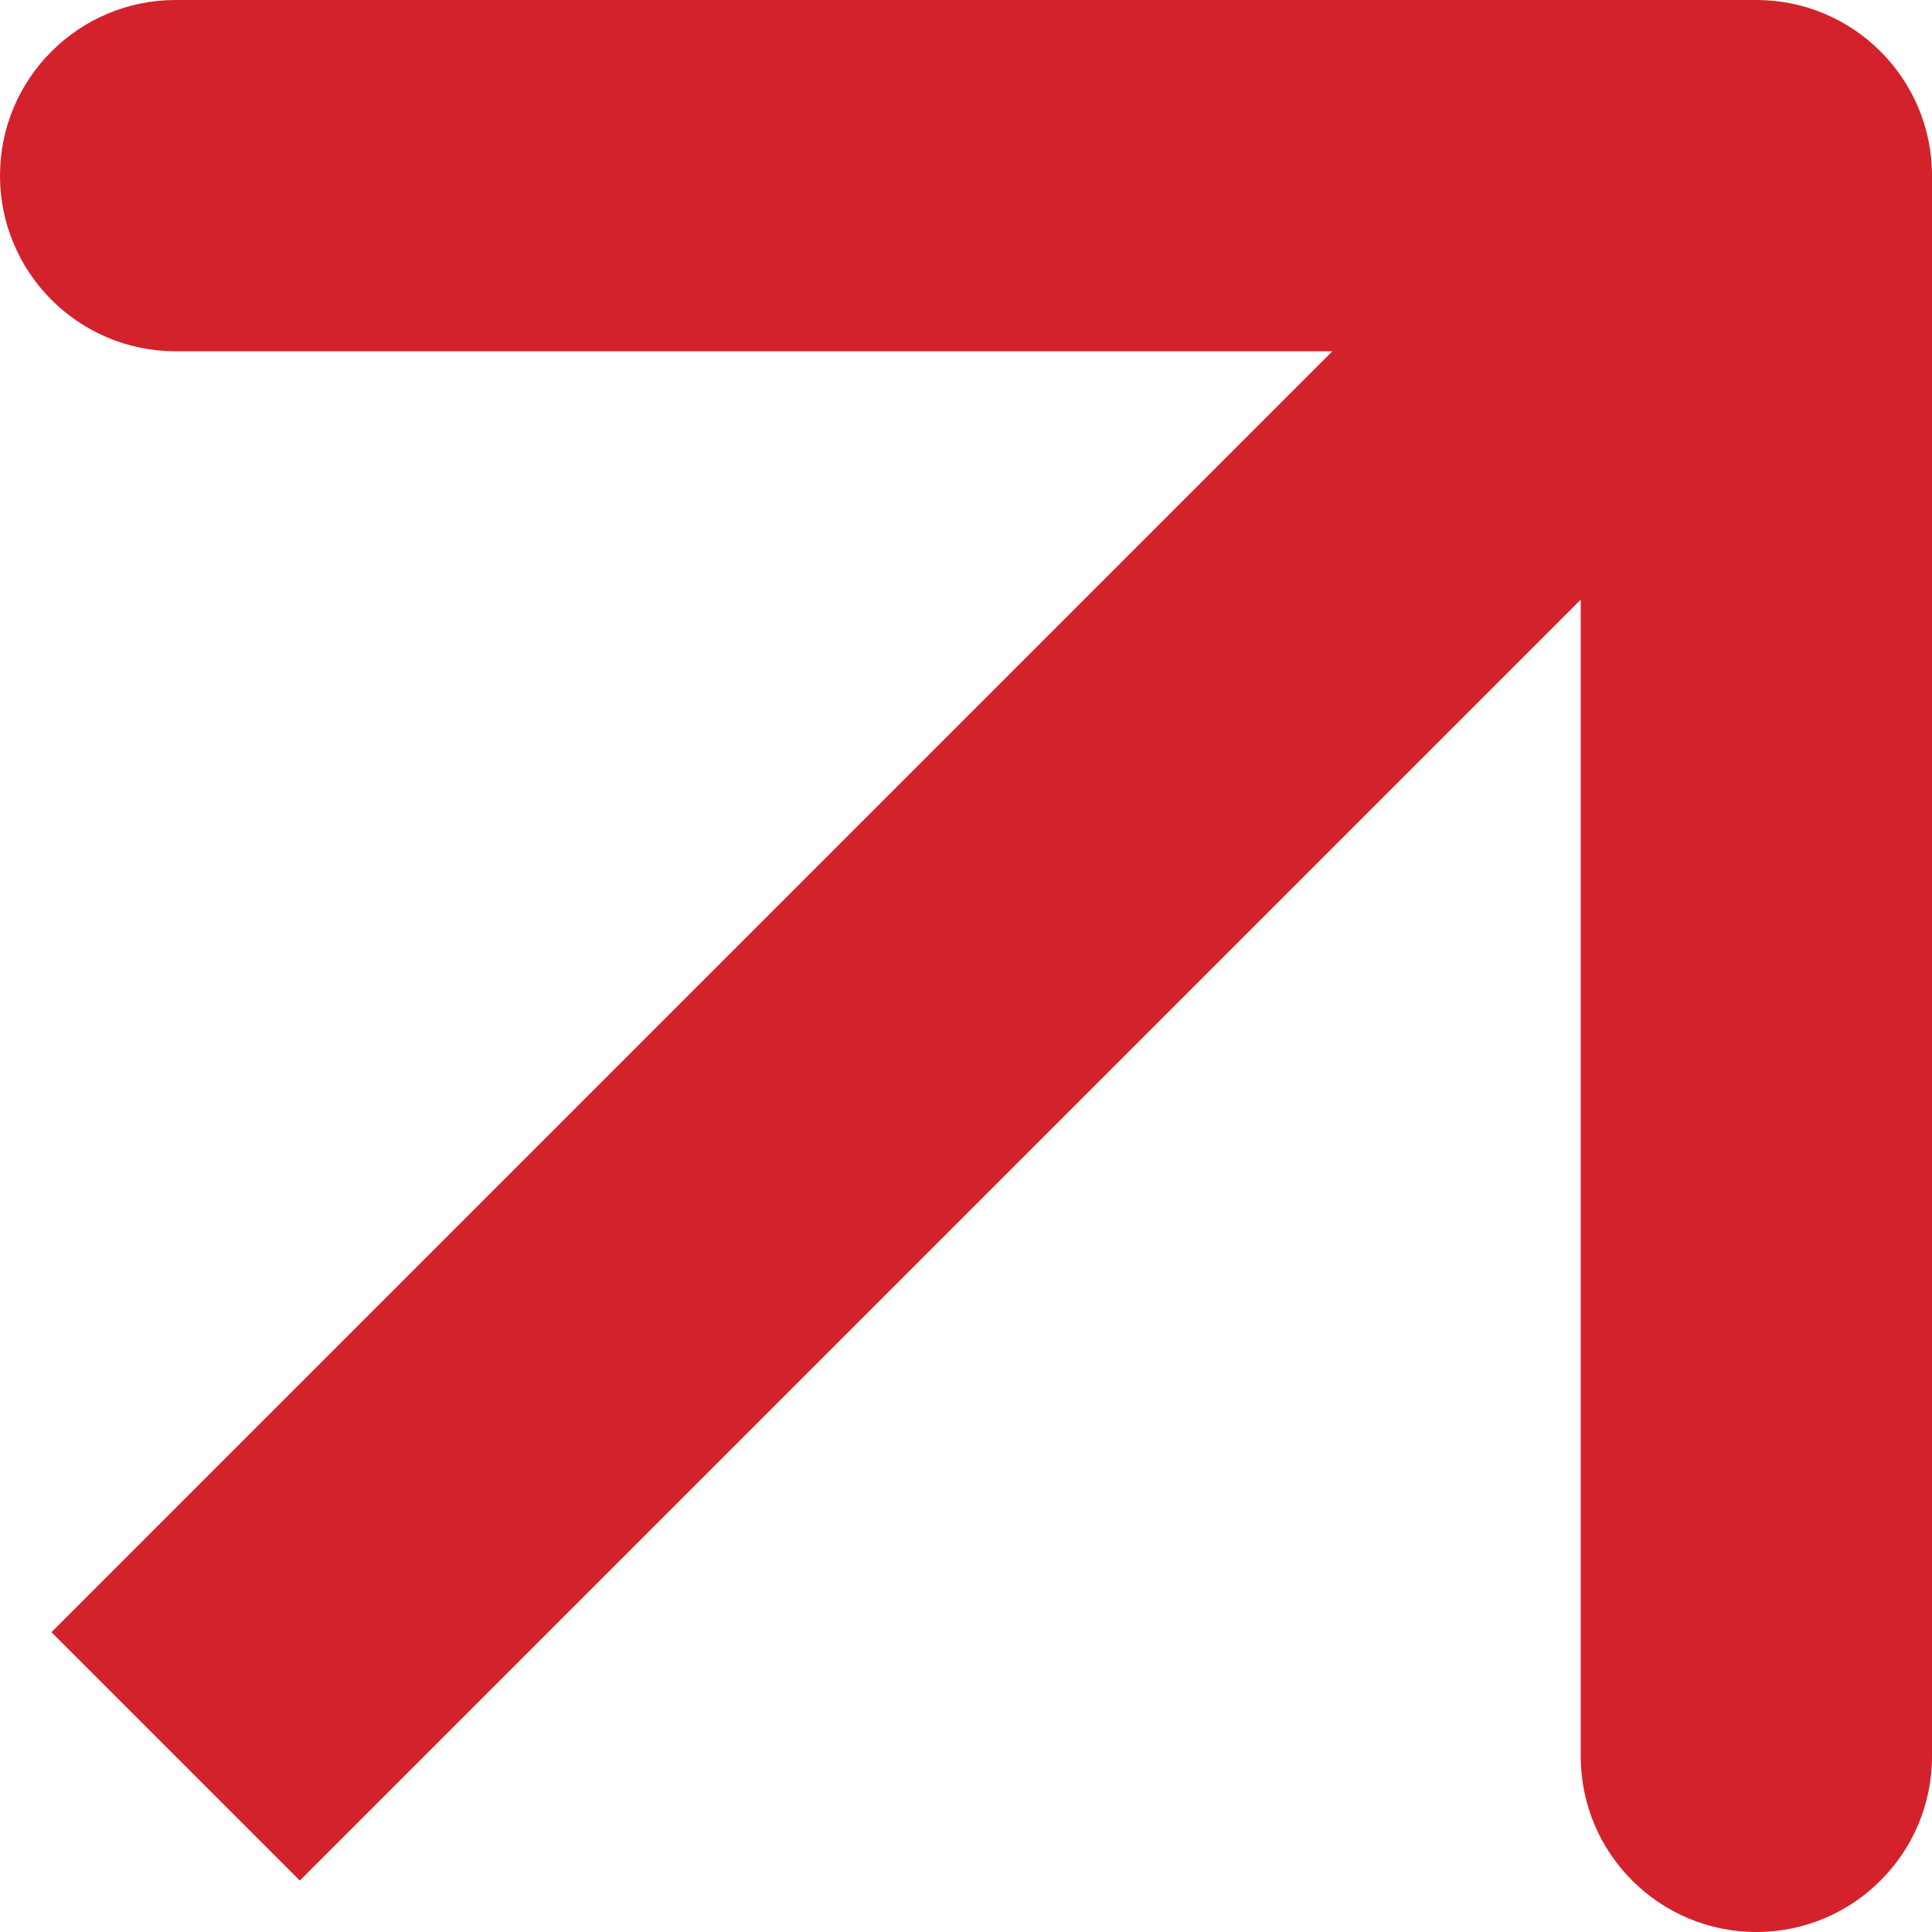 <?xml version="1.0" encoding="UTF-8"?> <svg xmlns="http://www.w3.org/2000/svg" width="11" height="11" viewBox="0 0 11 11" fill="none"> <path d="M11 1C11 0.448 10.552 -7.70647e-07 10 -7.70647e-07H1C0.448 -7.70647e-07 9.58904e-07 0.448 9.58904e-07 1C9.58904e-07 1.552 0.448 2 1 2H9V10C9 10.552 9.448 11 10 11C10.552 11 11 10.552 11 10V1ZM1.707 10.707L10.707 1.707L9.293 0.293L0.293 9.293L1.707 10.707Z" fill="#D3222B"></path> </svg> 